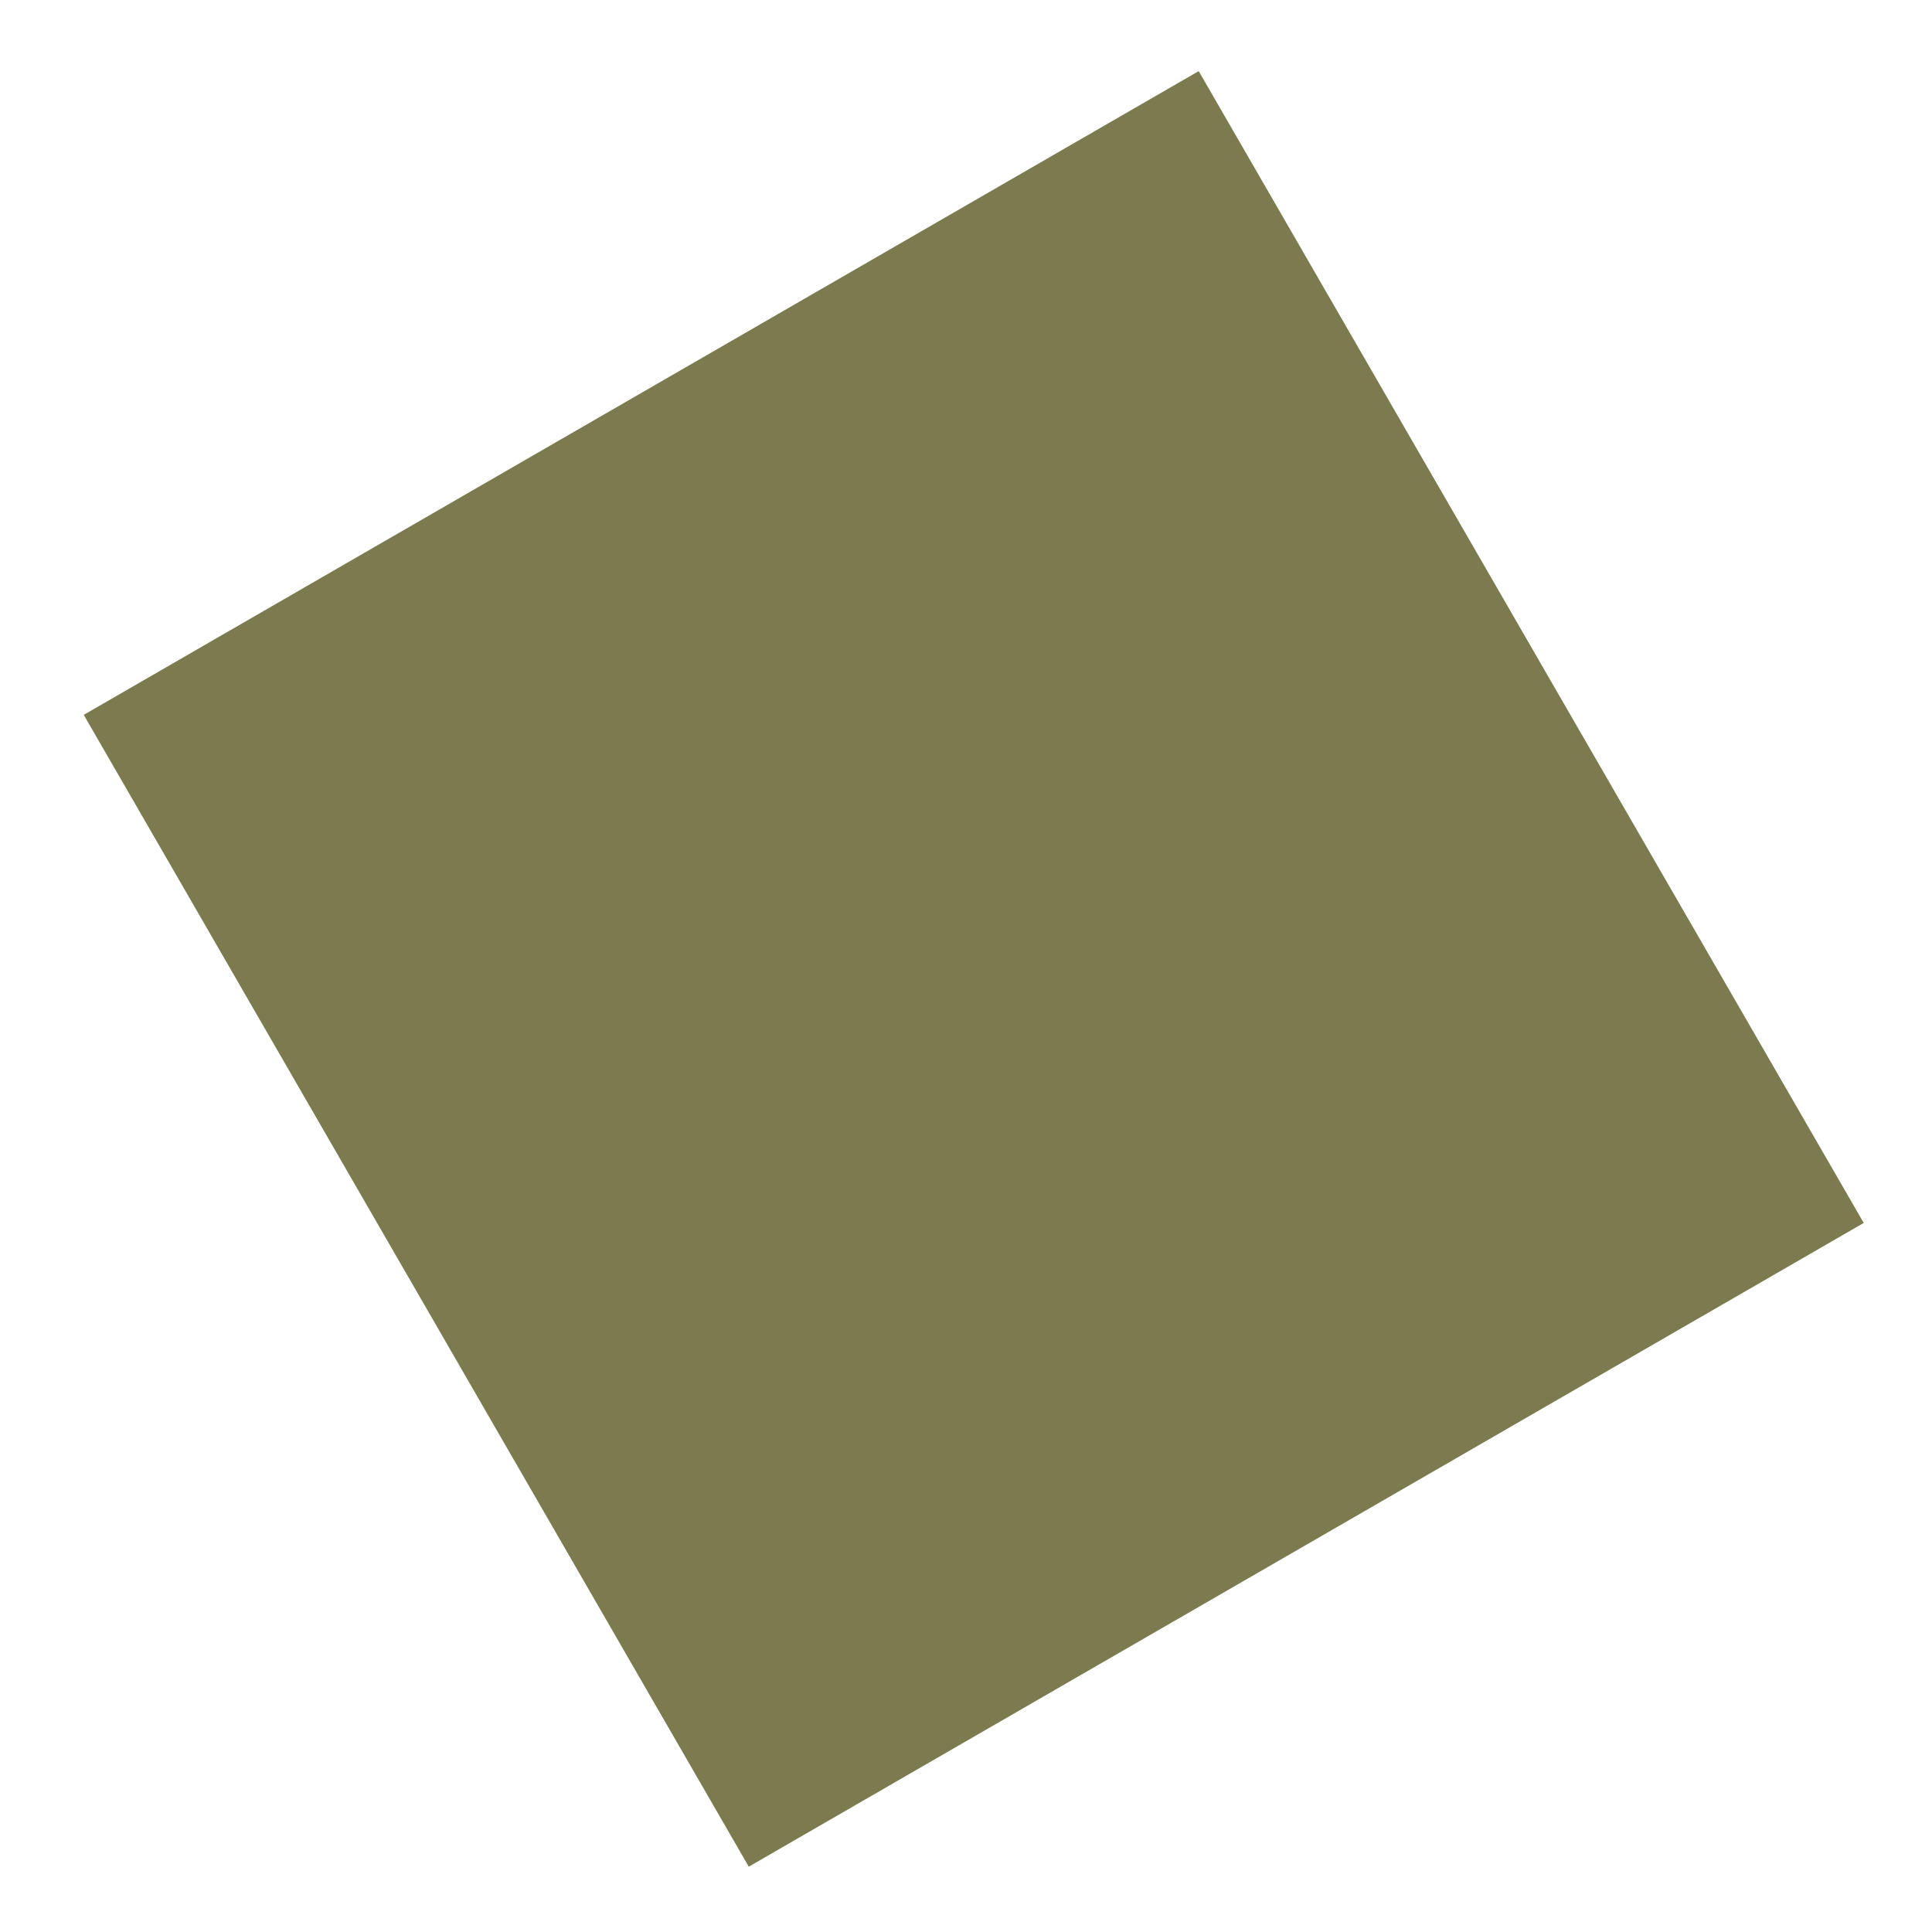 <?xml version="1.0" encoding="UTF-8"?> <!-- Generator: Adobe Illustrator 24.0.2, SVG Export Plug-In . SVG Version: 6.00 Build 0) --> <svg xmlns="http://www.w3.org/2000/svg" xmlns:xlink="http://www.w3.org/1999/xlink" id="Слой_1" x="0px" y="0px" viewBox="0 0 300 300" style="enable-background:new 0 0 300 300;" xml:space="preserve"> <style type="text/css"> .st0{fill:#7C7A4F;} </style> <rect x="51.24" y="47.19" transform="matrix(-0.866 0.5 -0.5 -0.866 357.368 205.144)" class="st0" width="199.92" height="206.53"></rect> </svg> 